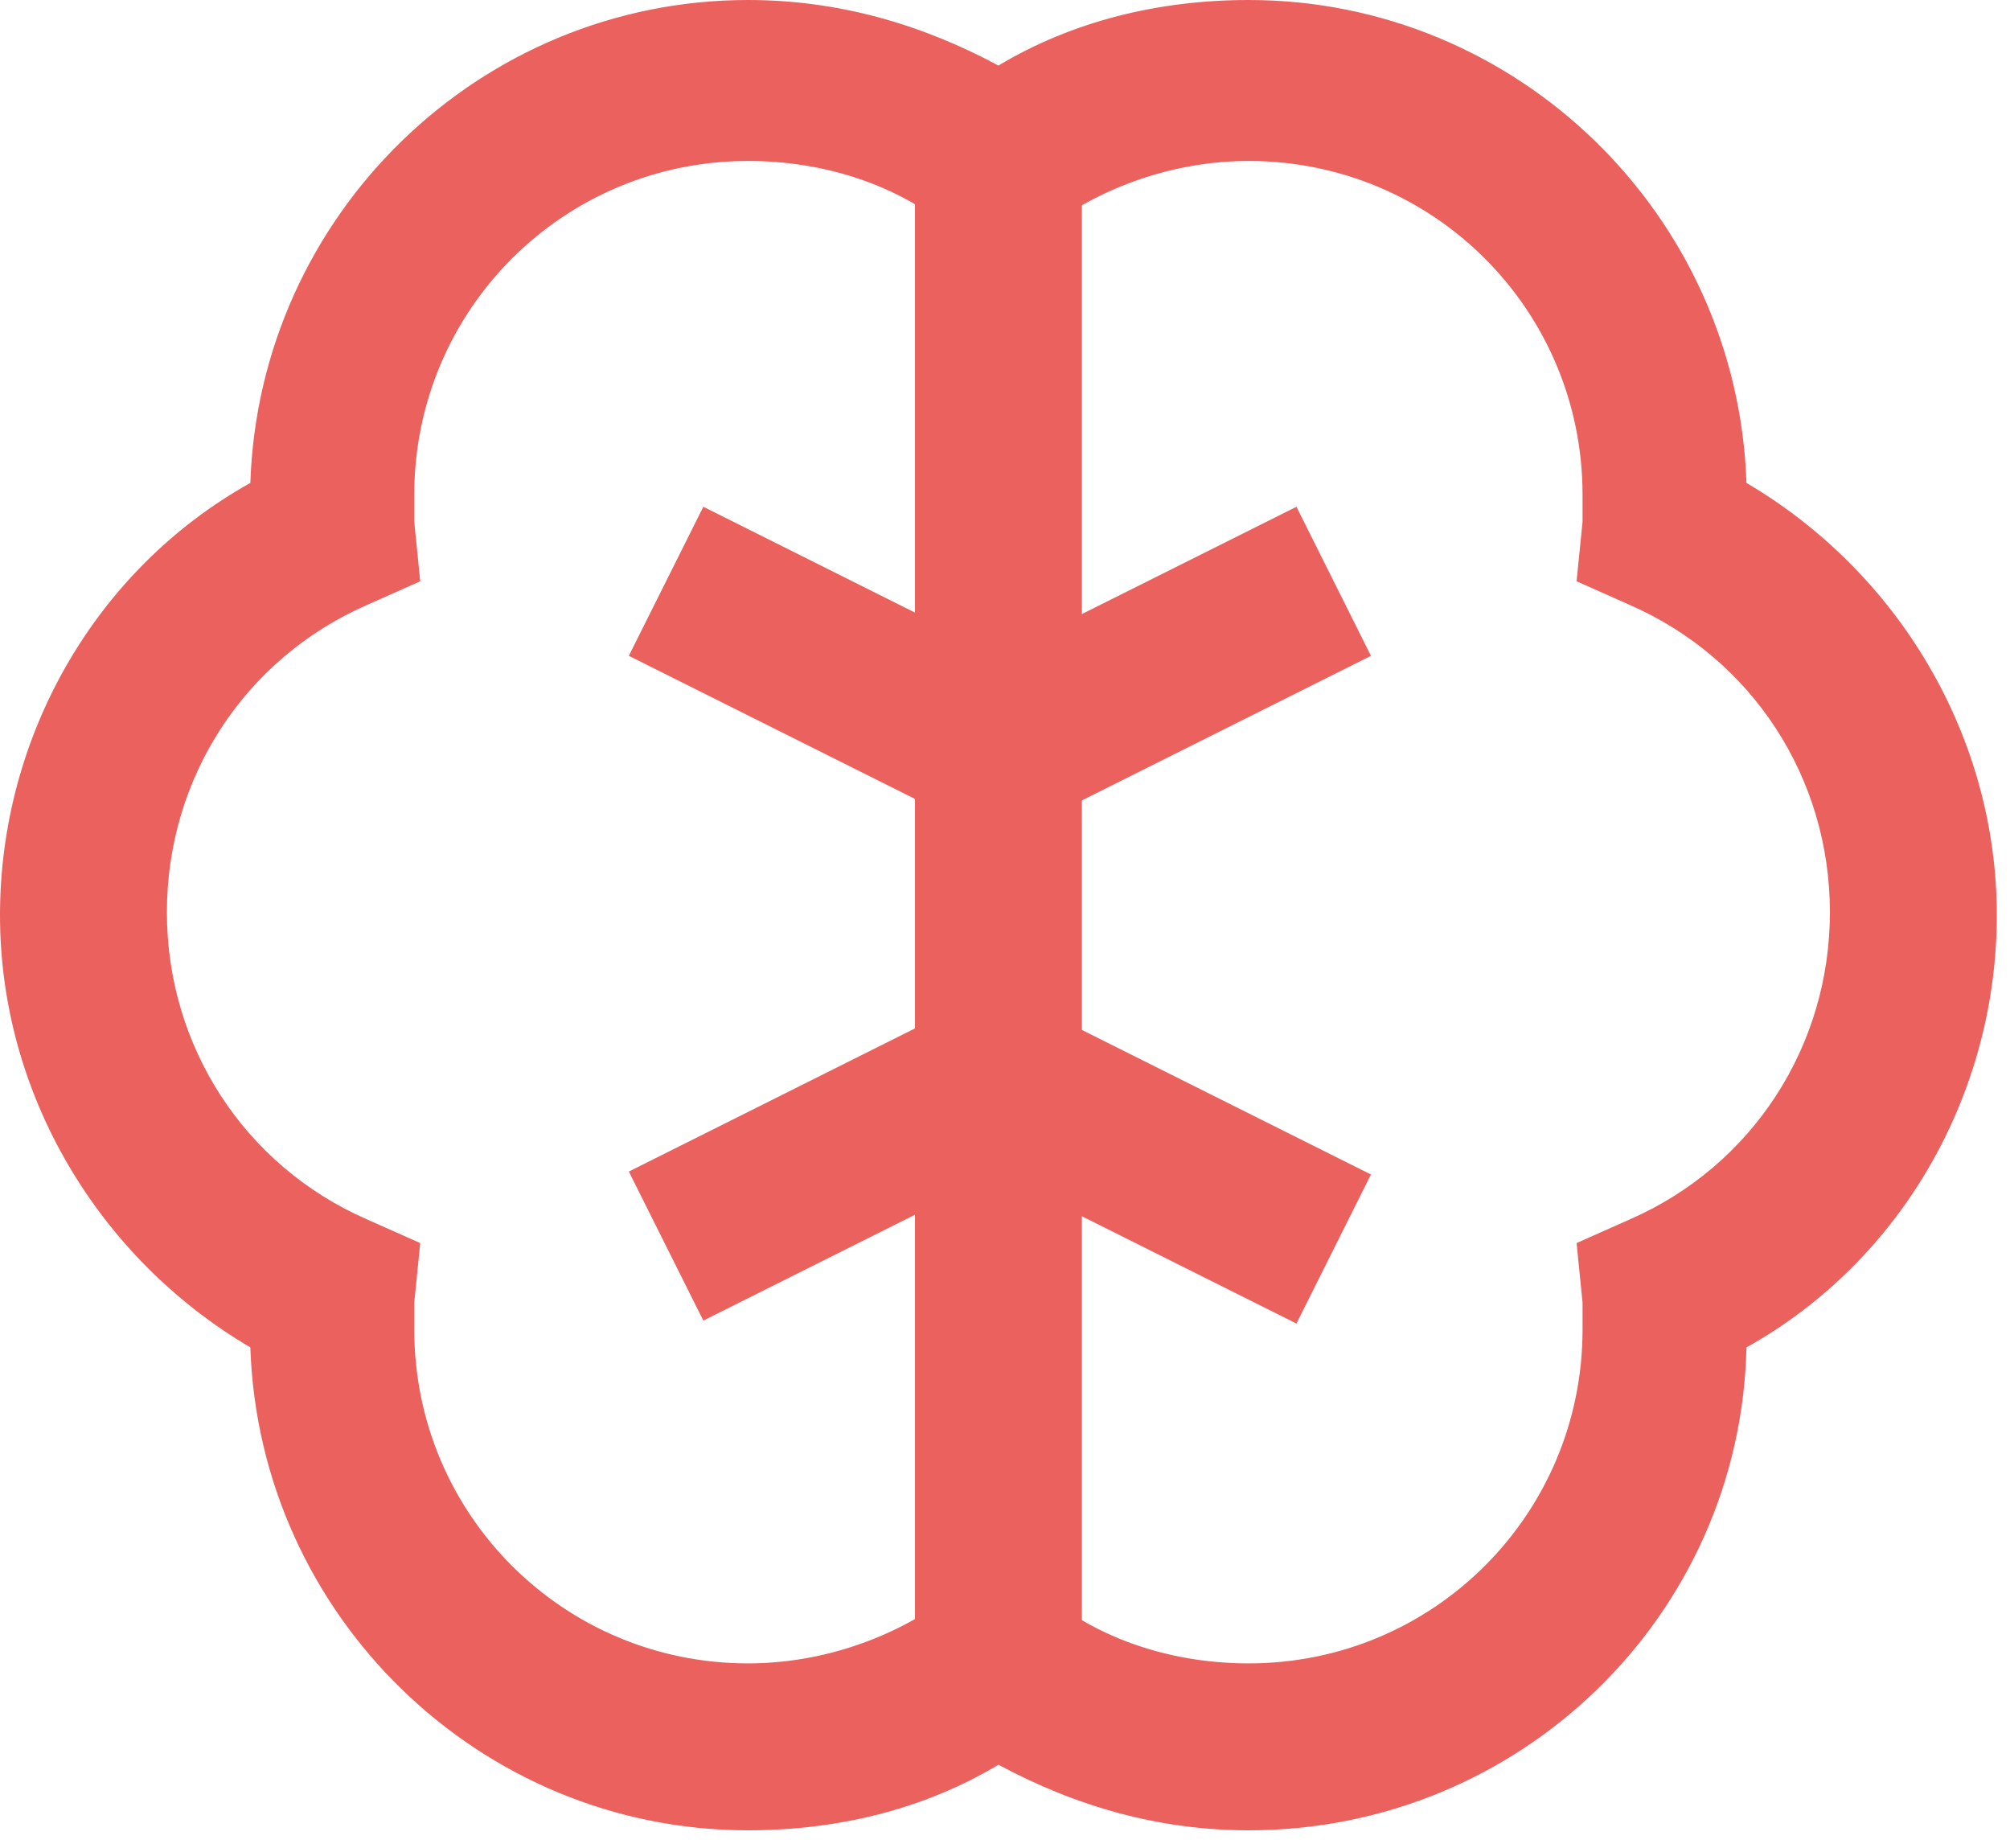 <?xml version="1.0" encoding="UTF-8"?> <svg xmlns="http://www.w3.org/2000/svg" width="62" height="57" viewBox="0 0 62 57" fill="none"> <path d="M38.519 56.445C35.761 56.445 33.187 55.709 30.797 54.422C28.498 55.801 25.832 56.445 23.074 56.445C14.801 56.445 7.998 49.826 7.722 41.552C3.034 38.794 0 33.738 0 28.223C0 22.707 2.942 17.559 7.722 14.893C7.998 6.619 14.801 0 23.074 0C25.832 0 28.406 0.735 30.797 2.022C33.095 0.643 35.761 0 38.519 0C46.792 0 53.595 6.619 53.871 14.893C58.559 17.651 61.593 22.707 61.593 28.223C61.593 33.738 58.651 38.886 53.871 41.552C53.687 49.826 46.884 56.445 38.519 56.445ZM30.797 48.079L32.359 49.275C34.106 50.654 36.312 51.297 38.519 51.297C44.218 51.297 48.815 46.7 48.815 41.001C48.815 40.725 48.815 40.449 48.815 40.173L48.631 38.335L50.286 37.599C54.055 35.944 56.445 32.267 56.445 28.131C56.445 23.994 54.055 20.317 50.286 18.662L48.631 17.926L48.815 16.088C48.815 15.812 48.815 15.536 48.815 15.261C48.815 9.561 44.218 4.964 38.519 4.964C36.312 4.964 34.106 5.7 32.359 6.987L30.797 8.182L29.234 6.987C27.487 5.608 25.281 4.964 23.074 4.964C17.375 4.964 12.778 9.561 12.778 15.261C12.778 15.536 12.778 15.812 12.778 16.088L12.962 17.926L11.307 18.662C7.538 20.317 5.148 23.994 5.148 28.131C5.148 32.267 7.538 35.944 11.307 37.599L12.962 38.335L12.778 40.173C12.778 40.449 12.778 40.725 12.778 41.001C12.778 46.7 17.375 51.297 23.074 51.297C25.281 51.297 27.487 50.562 29.234 49.275L30.797 48.079Z" fill="#EA615D"></path> <path d="M33.371 5.056H28.223V51.848H33.371V5.056Z" fill="#EA615D"></path> <path d="M39.99 15.628L29.693 20.776L31.992 25.373L42.288 20.225L39.99 15.628Z" fill="#EA615D"></path> <path d="M31.992 31.072L29.693 35.669L39.99 40.817L42.288 36.22L31.992 31.072Z" fill="#EA615D"></path> <path d="M21.695 15.628L19.397 20.225L29.693 25.373L31.991 20.776L21.695 15.628Z" fill="#EA615D"></path> <path d="M29.693 30.98L19.397 36.129L21.695 40.725L31.991 35.577L29.693 30.98Z" fill="#EA615D"></path> </svg> 